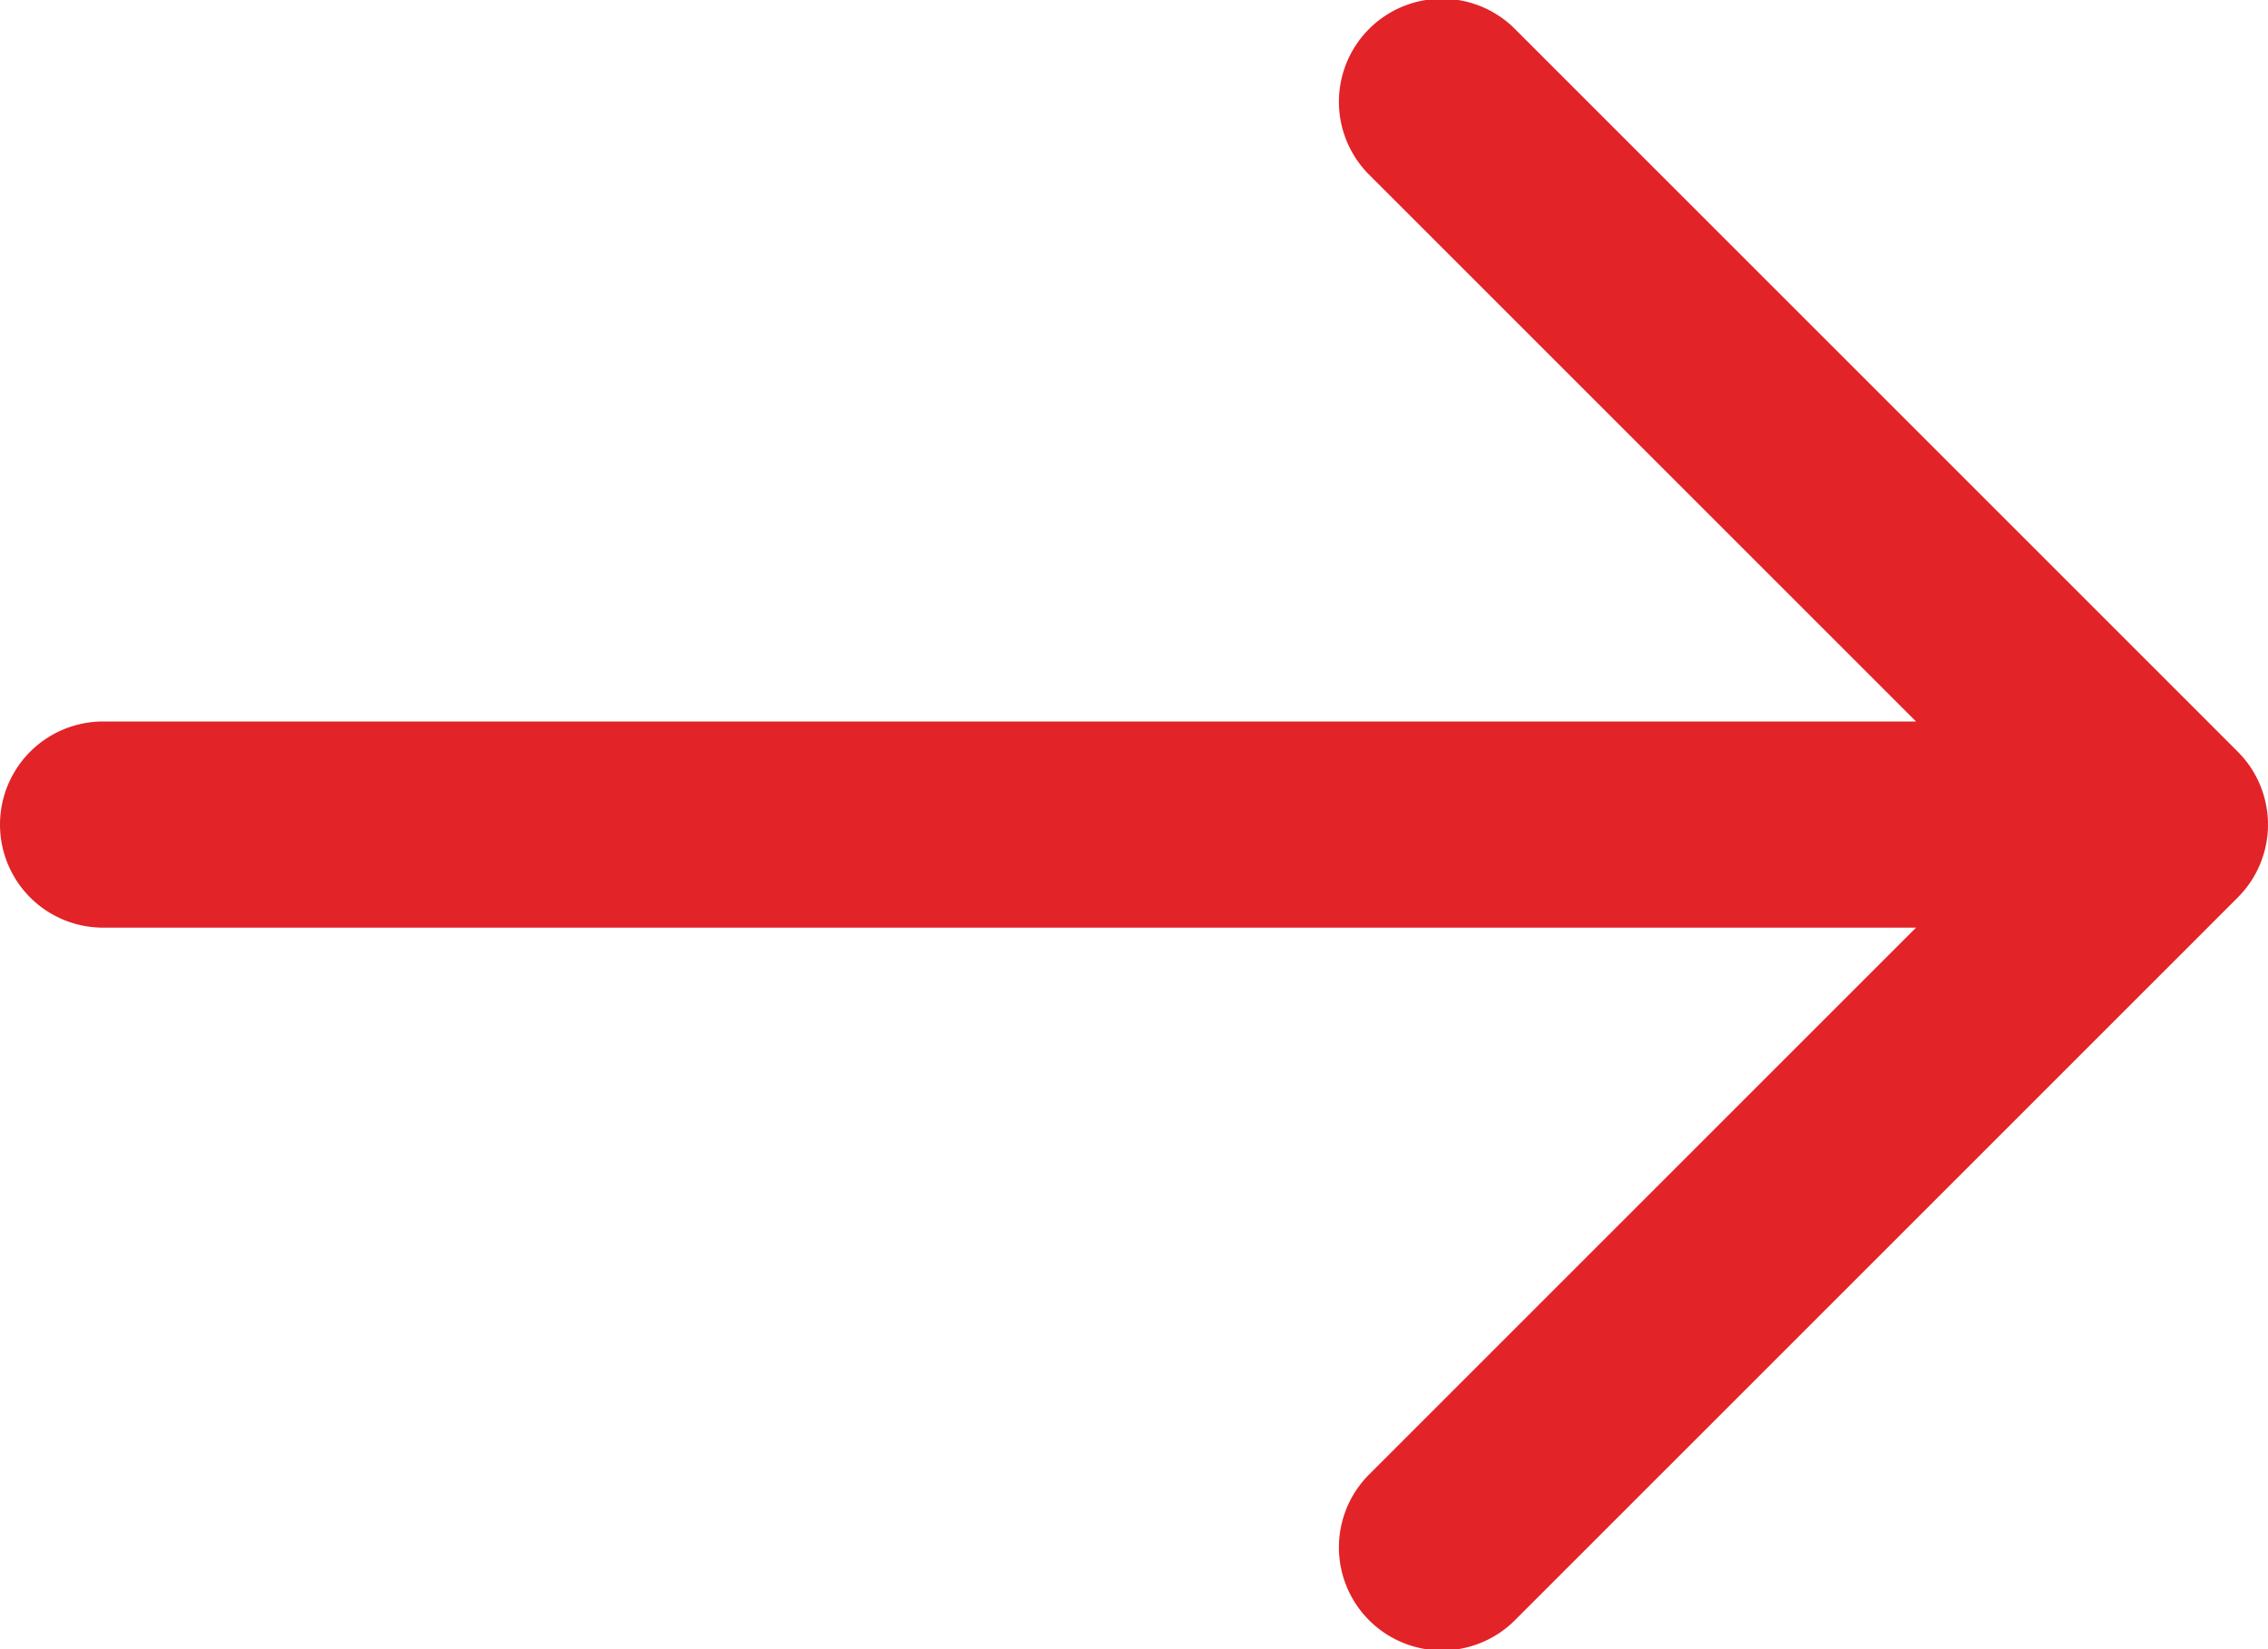 <svg xmlns="http://www.w3.org/2000/svg" width="22" height="16" viewBox="0 0 22 16">
  <path id="arrow-right" d="M22.707,11.293l-7-7a1,1,0,1,0-1.414,1.414L19.586,11H2a1,1,0,0,0,0,2H19.586l-5.293,5.293a1,1,0,1,0,1.414,1.414l7-7a1,1,0,0,0,0-1.414Z" transform="translate(-1 -4)" fill="#e22328"/>
</svg>
